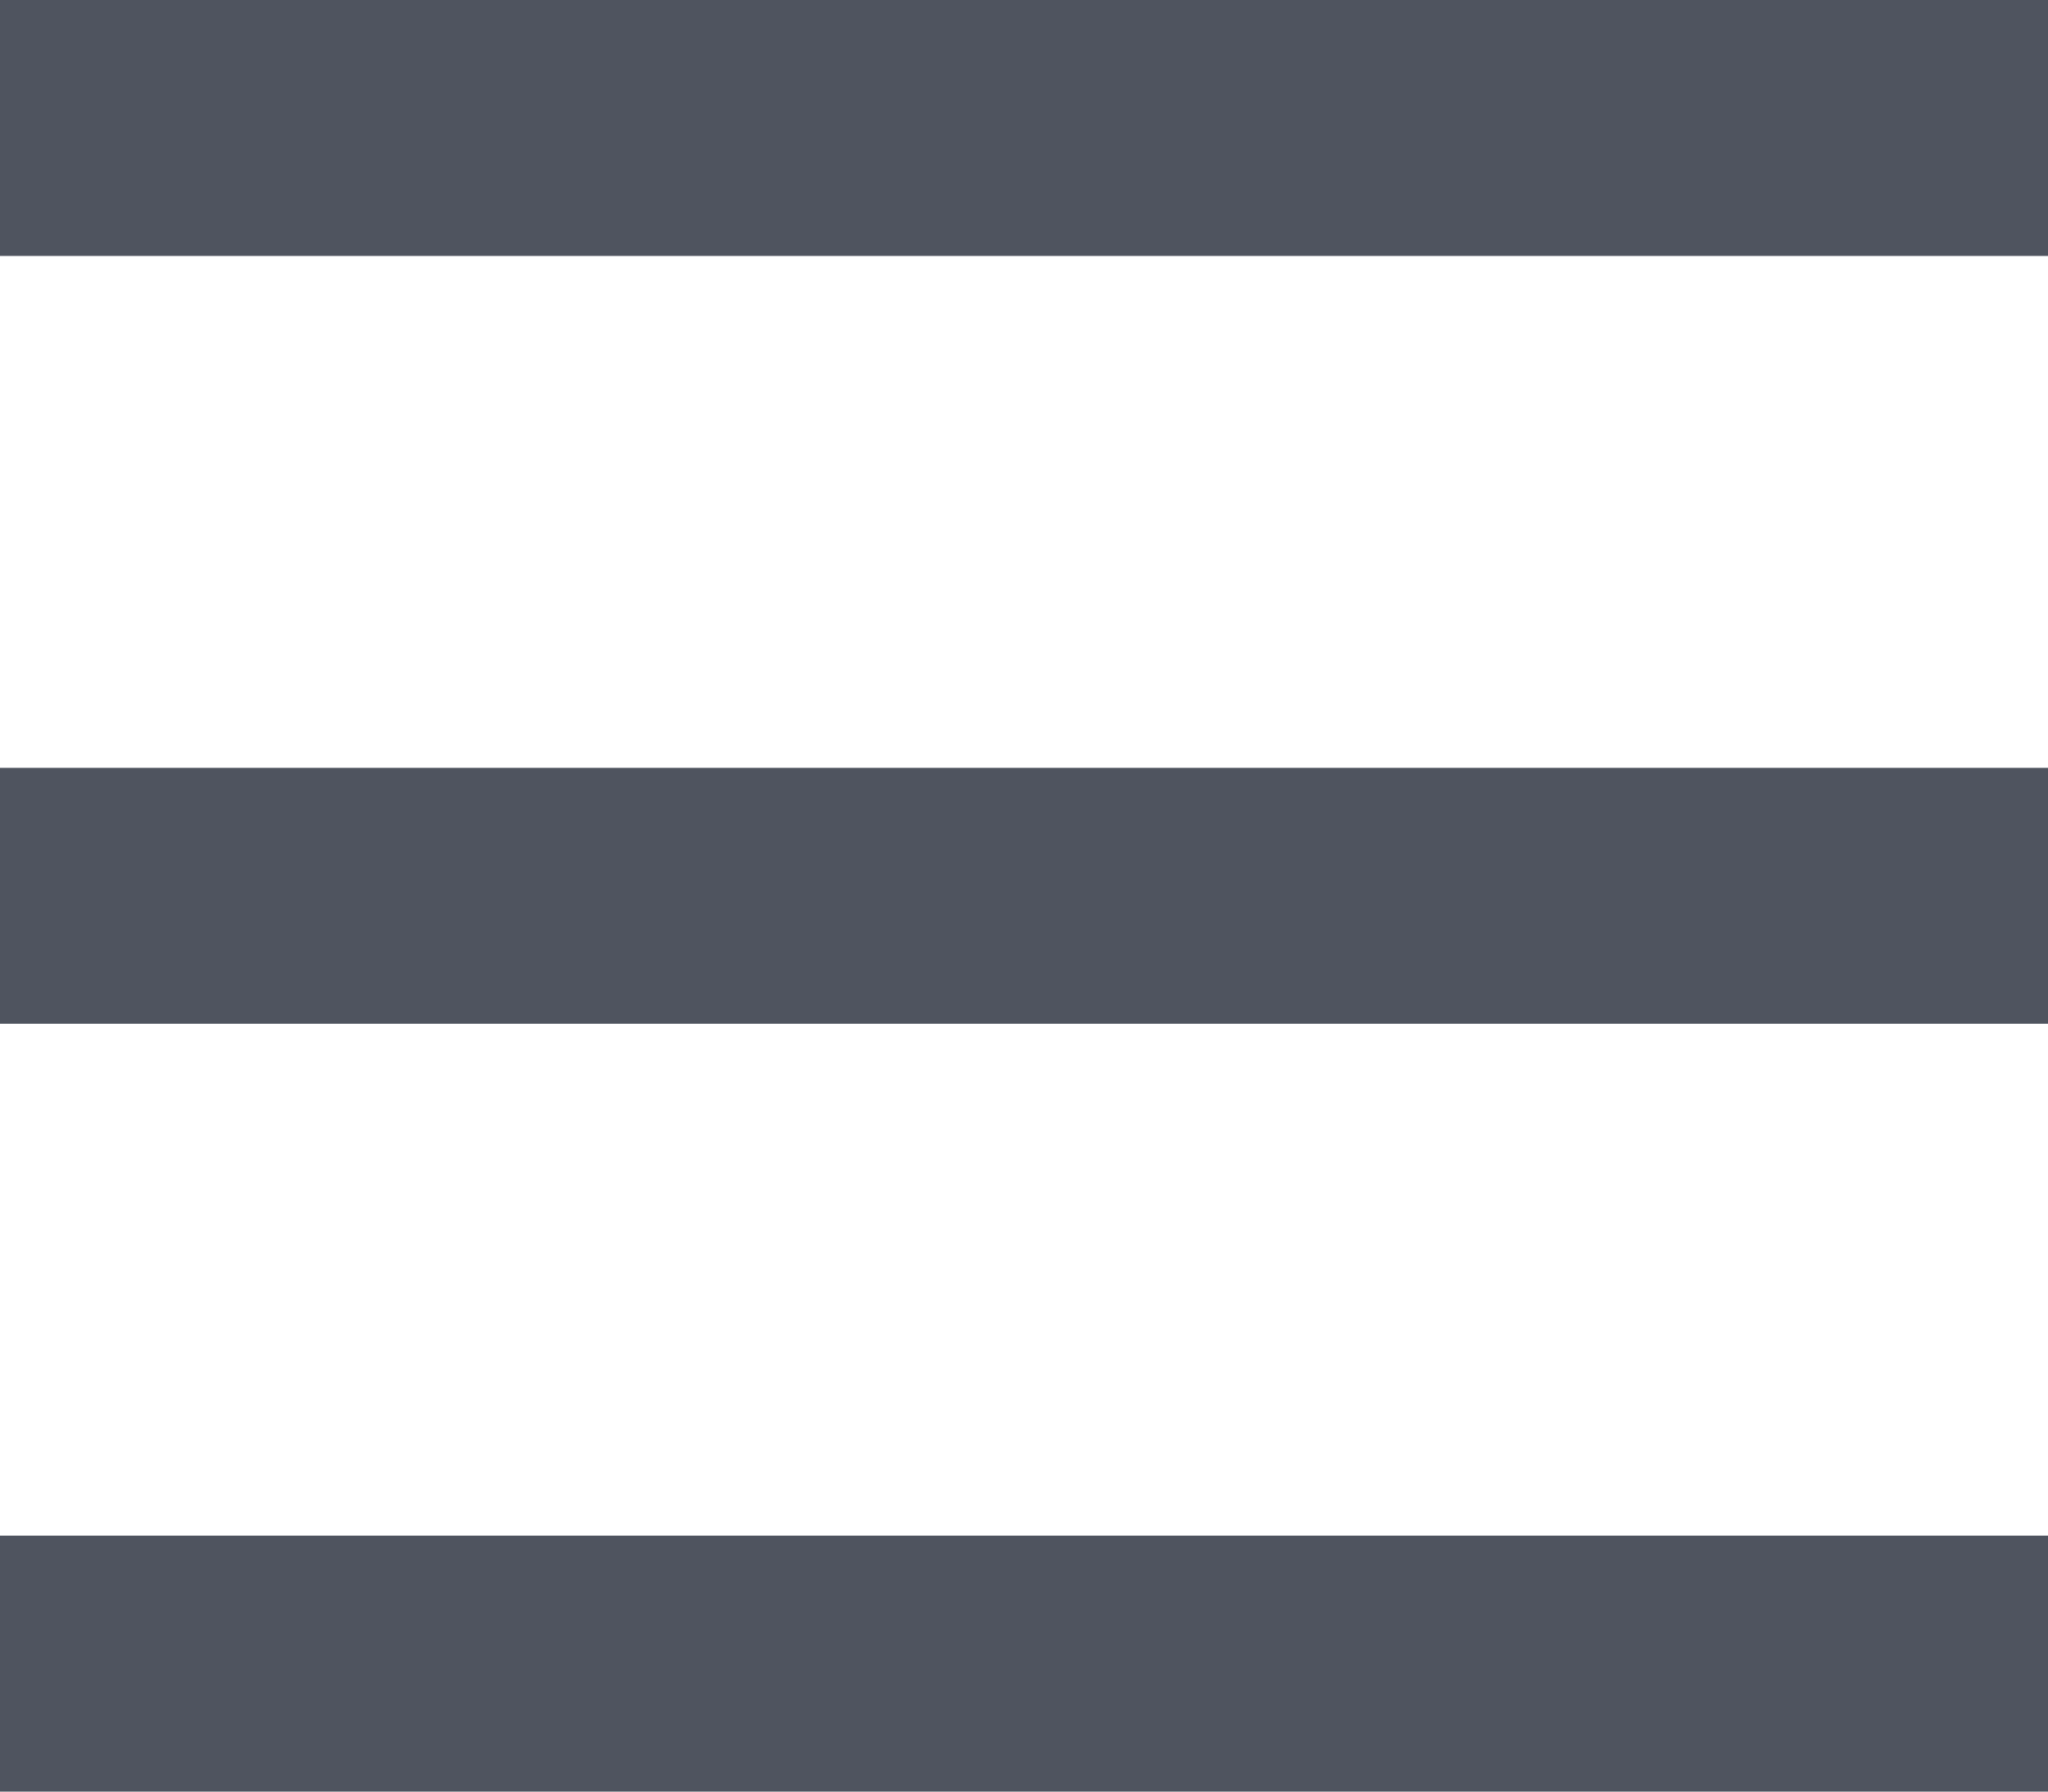 <svg width="24" height="21" viewBox="0 0 24 21" fill="none" xmlns="http://www.w3.org/2000/svg">
<rect y="18" width="24" height="3" fill="#4F545F"/>
<rect y="9" width="24" height="3" fill="#4F545F"/>
<rect width="24" height="3" fill="#4F545F"/>
</svg>
